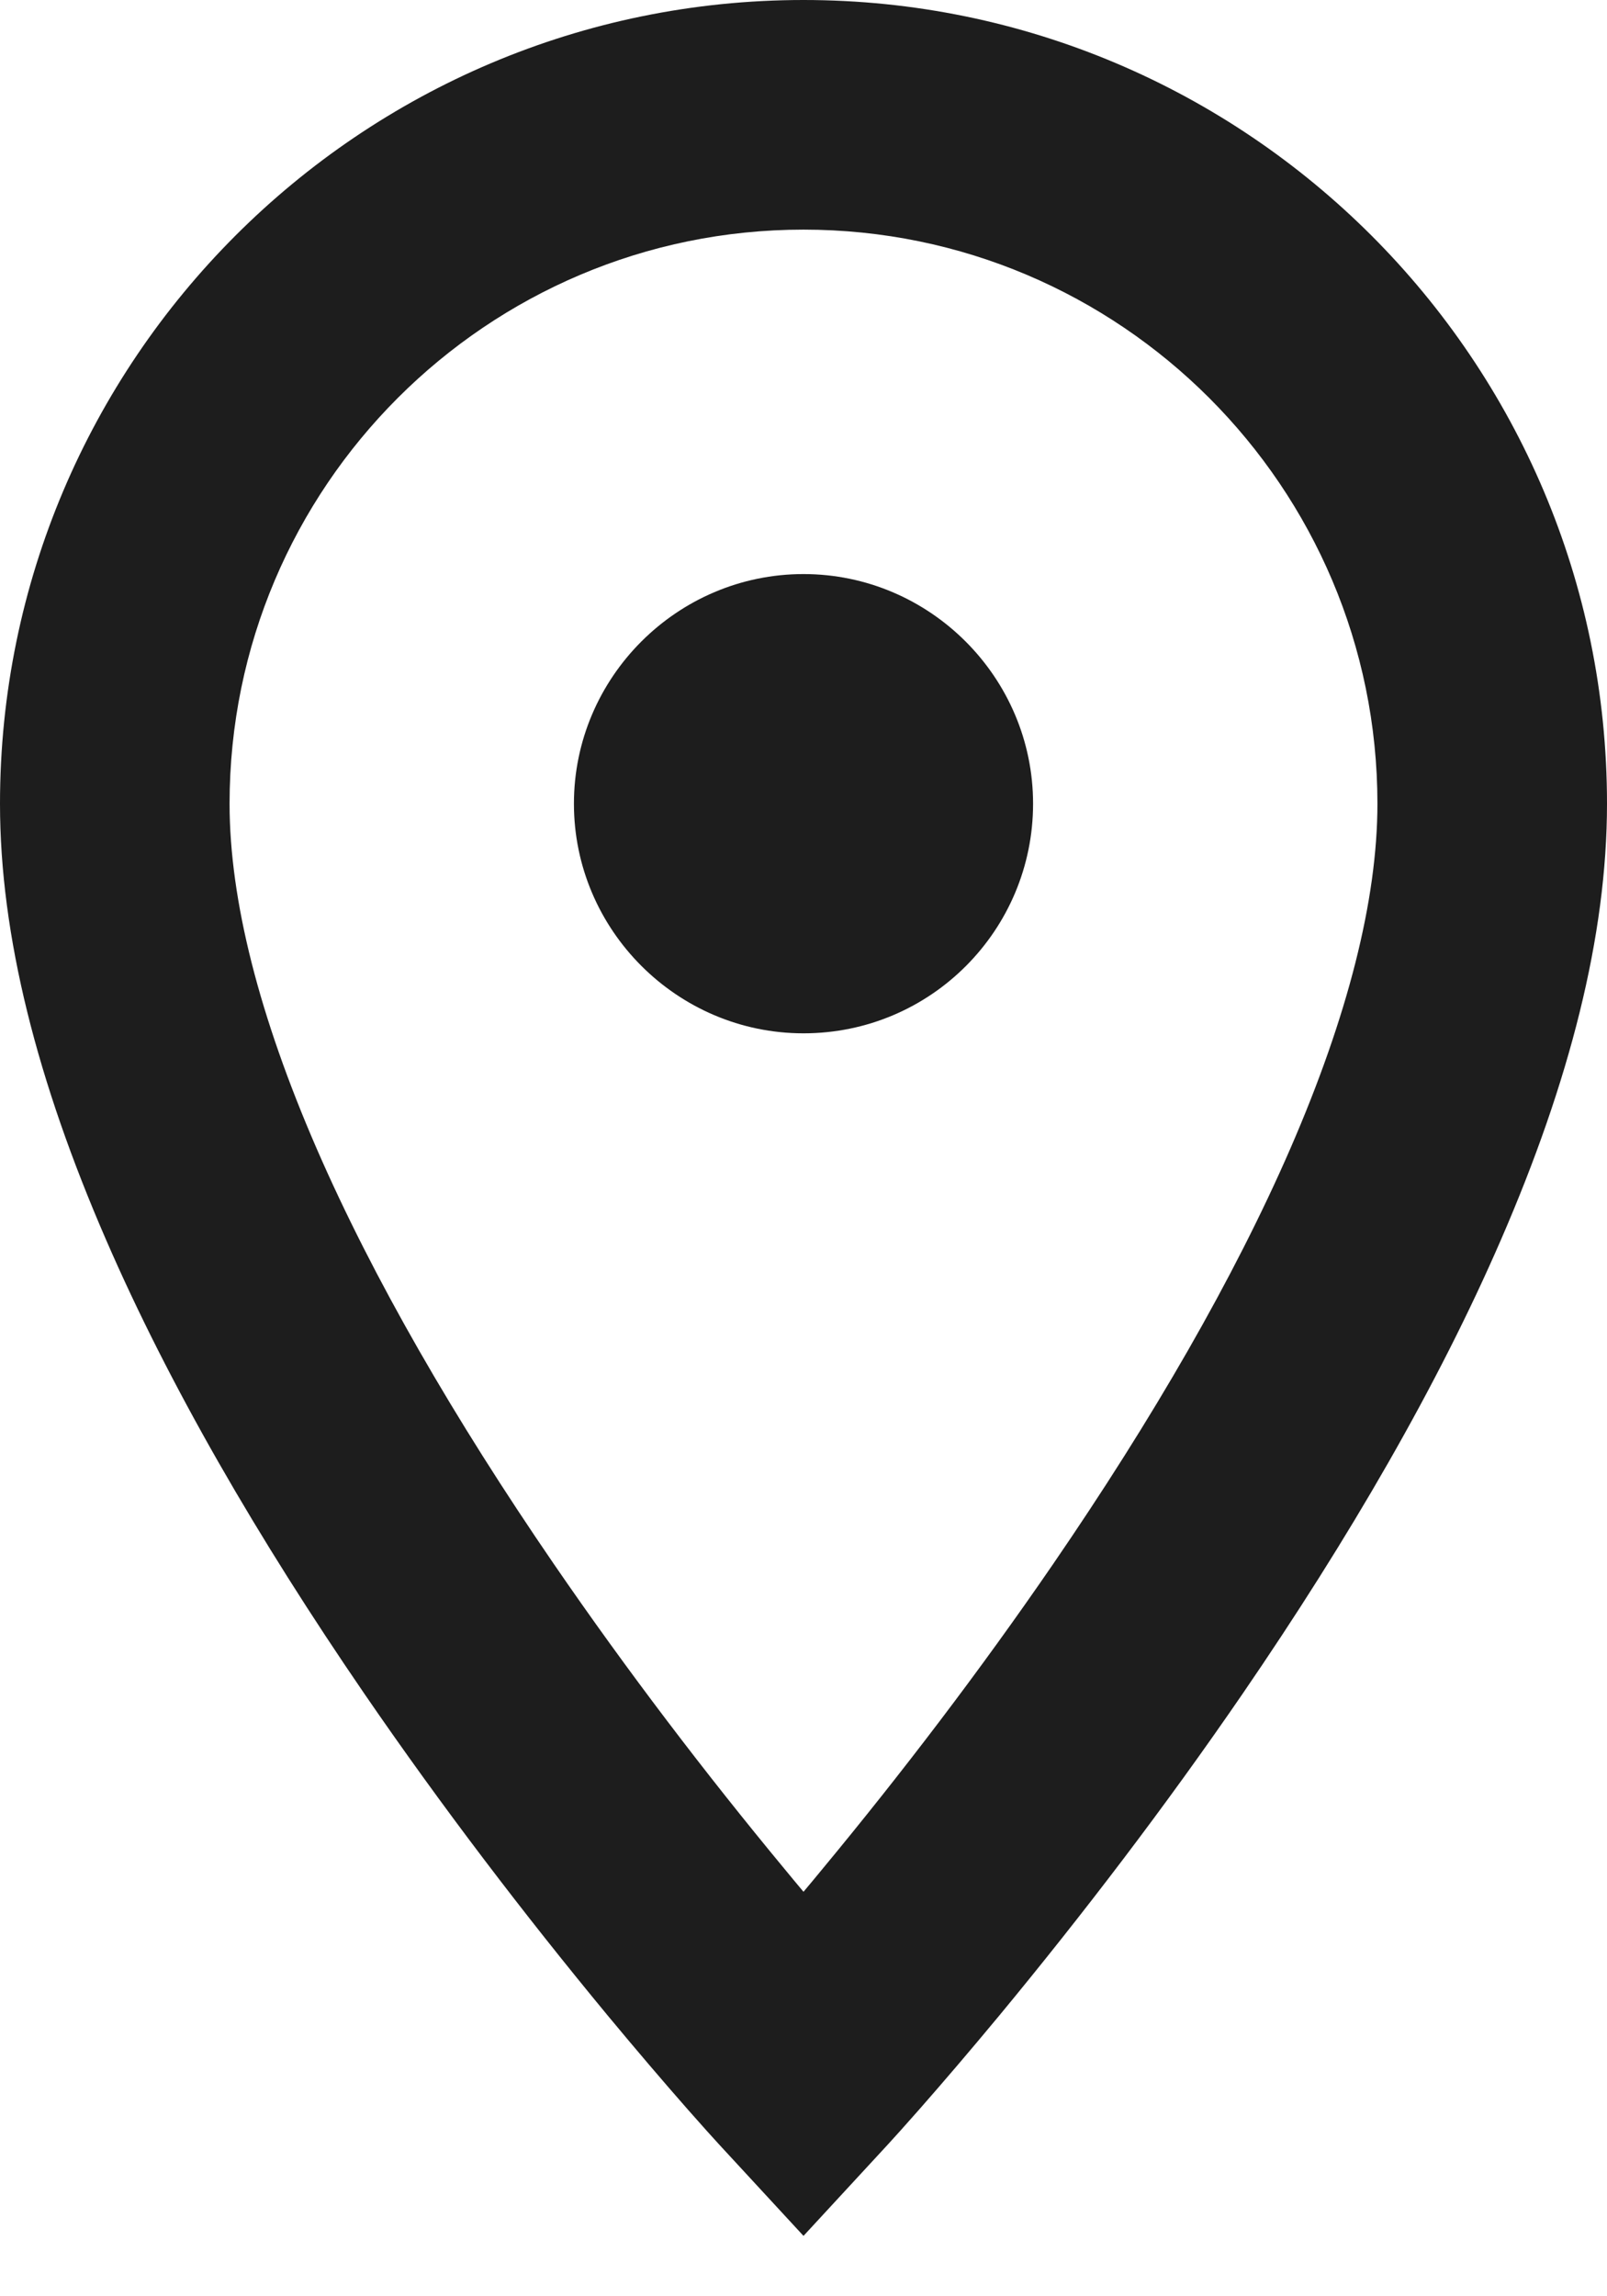 <svg width="14px" height="20px" viewBox="0 0 14 20" version="1.1" xmlns="http://www.w3.org/2000/svg" xmlns:xlink="http://www.w3.org/1999/xlink">
    <g id="Symbols" stroke="none" stroke-width="1" fill="none" fill-rule="evenodd">
        <g id="Navigation/Desktop/Detroit/Contact-Active" transform="translate(-1479, -20)" fill="#1D1D1D">
            <g id="Nav-Content" transform="translate(924, 16)">
                <g id="Office-+-Search" transform="translate(476, 6)">
                    <g id="Office-Toggle">
                        <g id="Icons/Office-Locations" transform="translate(78, 0)">
                            <path d="M15,5 C15,6.152 14.674,7.421 14.077,8.796 C13.527,10.064 12.757,11.393 11.825,12.753 C11.15,13.737 10.429,14.68 9.708,15.552 C9.455,15.857 9.22,16.132 9.009,16.372 C8.88,16.518 8.787,16.622 8.735,16.678 L8,17.474 L7.265,16.678 C7.213,16.622 7.12,16.518 6.991,16.372 C6.78,16.132 6.545,15.857 6.292,15.552 C5.571,14.68 4.85,13.737 4.175,12.753 C3.243,11.393 2.473,10.064 1.923,8.796 C1.326,7.421 1,6.152 1,5 C1,1.138 4.138,-2 8,-2 C11.862,-2 15,1.138 15,5 Z M8.167,14.276 C8.852,13.449 9.537,12.552 10.175,11.622 C11.041,10.359 11.749,9.136 12.243,8 C12.74,6.855 13,5.841 13,5 C13,2.242 10.758,2.13162821e-14 8,2.13162821e-14 C5.242,2.13162821e-14 3,2.242 3,5 C3,5.841 3.26,6.855 3.757,8 C4.251,9.136 4.959,10.359 5.825,11.622 C6.463,12.552 7.148,13.449 7.833,14.276 C7.89,14.345 7.945,14.412 8,14.477 C8.055,14.412 8.11,14.345 8.167,14.276 Z M6,5 C6,3.9 6.9,3 8,3 C9.1,3 10,3.9 10,5 C10,6.1 9.11,7 8,7 C6.9,7 6,6.1 6,5 Z" id="Combined-Shape"></path>
                        </g>
                    </g>
                </g>
            </g>
        </g>
    </g>
</svg>